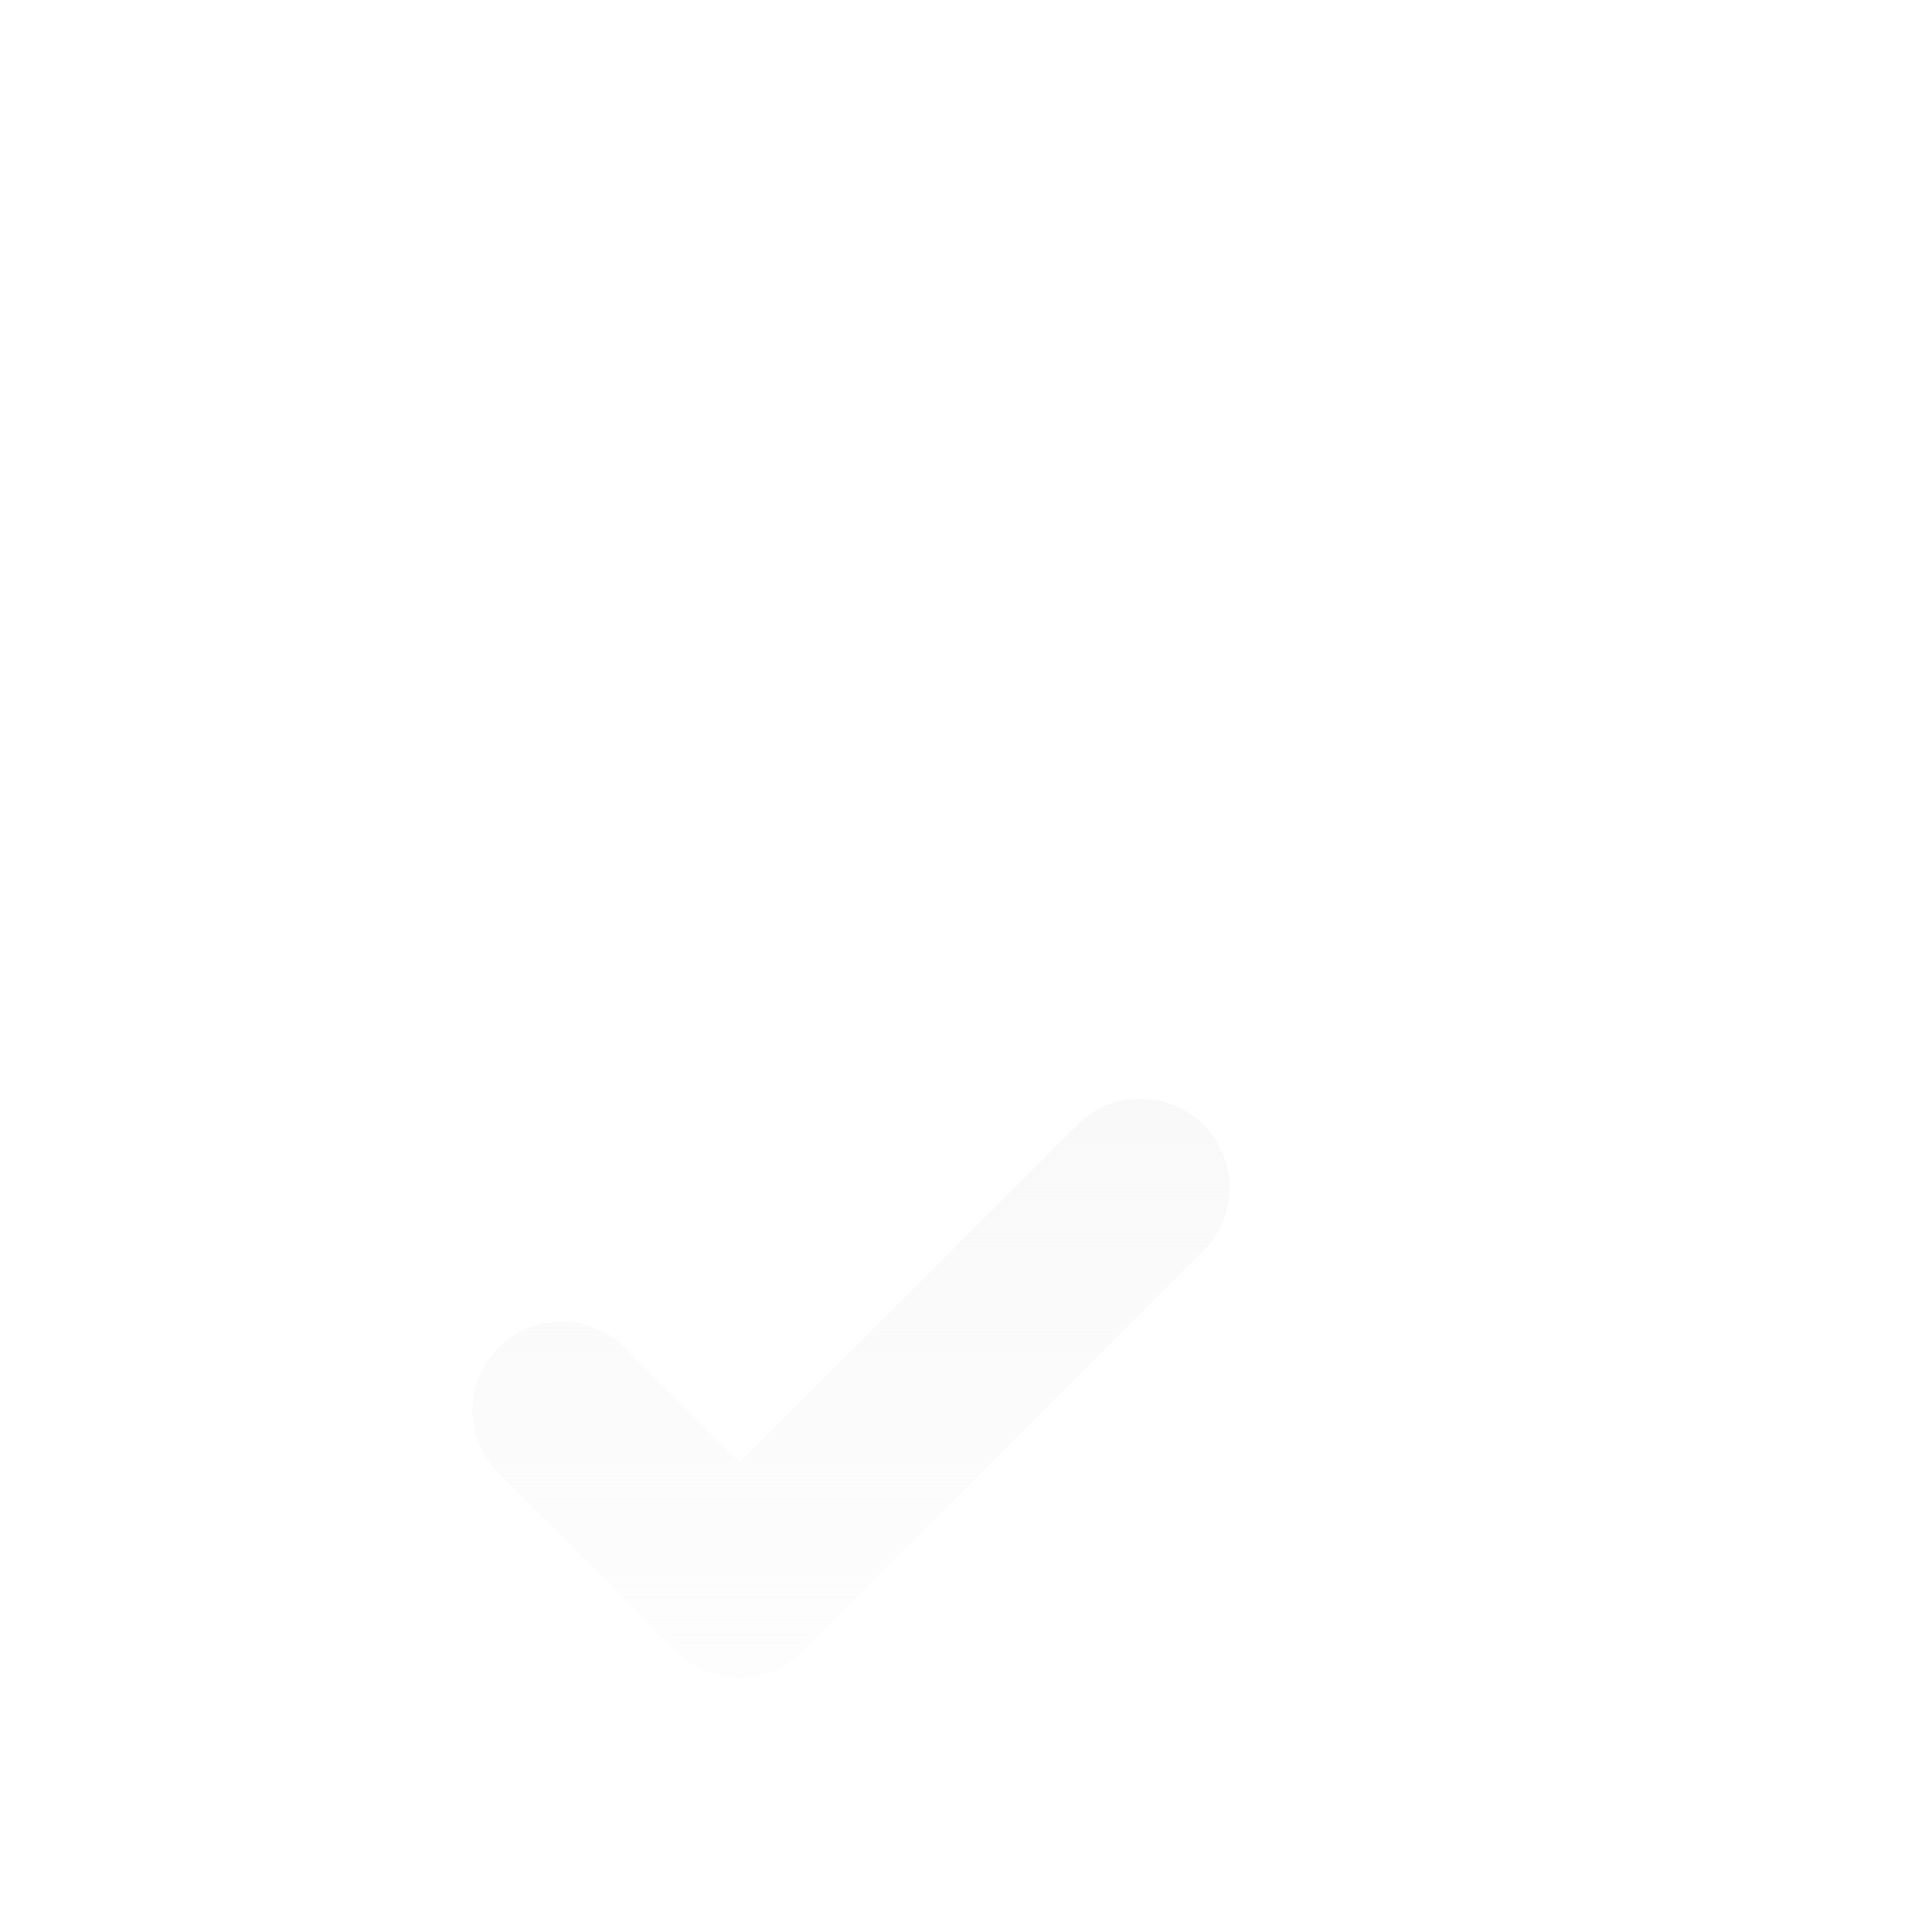 <svg width="70" height="70" viewBox="0 0 70 70" fill="none" xmlns="http://www.w3.org/2000/svg">
<g filter="url(#filter0_bdi_716_22237)">
<rect x="3" y="3" width="64" height="64" rx="32" fill="#F8F8F8" fill-opacity="0.03" shape-rendering="crispEdges"/>
<rect x="3.857" y="3.857" width="62.286" height="62.286" rx="31.143" stroke="url(#paint0_linear_716_22237)" stroke-opacity="0.15" stroke-width="1.714" shape-rendering="crispEdges"/>
<g filter="url(#filter1_dd_716_22237)">
<path fill-rule="evenodd" clip-rule="evenodd" d="M47.77 24.887C49.03 26.147 49.03 28.19 47.77 29.45L33.249 43.971C31.988 45.231 29.945 45.231 28.685 43.971L22.231 37.517C20.971 36.257 20.971 34.214 22.231 32.954C23.491 31.694 25.535 31.694 26.795 32.954L30.967 37.126L43.206 24.887C44.466 23.626 46.509 23.626 47.77 24.887Z" fill="url(#paint1_linear_716_22237)" shape-rendering="crispEdges"/>
</g>
</g>
<defs>
<filter id="filter0_bdi_716_22237" x="-111.286" y="-111.286" width="292.571" height="292.571" filterUnits="userSpaceOnUse" color-interpolation-filters="sRGB">
<feFlood flood-opacity="0" result="BackgroundImageFix"/>
<feGaussianBlur in="BackgroundImageFix" stdDeviation="57.143"/>
<feComposite in2="SourceAlpha" operator="in" result="effect1_backgroundBlur_716_22237"/>
<feColorMatrix in="SourceAlpha" type="matrix" values="0 0 0 0 0 0 0 0 0 0 0 0 0 0 0 0 0 0 127 0" result="hardAlpha"/>
<feMorphology radius="2.286" operator="dilate" in="SourceAlpha" result="effect2_dropShadow_716_22237"/>
<feOffset/>
<feComposite in2="hardAlpha" operator="out"/>
<feColorMatrix type="matrix" values="0 0 0 0 0.071 0 0 0 0 0.071 0 0 0 0 0.071 0 0 0 0.6 0"/>
<feBlend mode="normal" in2="effect1_backgroundBlur_716_22237" result="effect2_dropShadow_716_22237"/>
<feBlend mode="normal" in="SourceGraphic" in2="effect2_dropShadow_716_22237" result="shape"/>
<feColorMatrix in="SourceAlpha" type="matrix" values="0 0 0 0 0 0 0 0 0 0 0 0 0 0 0 0 0 0 127 0" result="hardAlpha"/>
<feOffset dx="2.286" dy="4.571"/>
<feGaussianBlur stdDeviation="9.143"/>
<feComposite in2="hardAlpha" operator="arithmetic" k2="-1" k3="1"/>
<feColorMatrix type="matrix" values="0 0 0 0 0.973 0 0 0 0 0.973 0 0 0 0 0.973 0 0 0 0.06 0"/>
<feBlend mode="normal" in2="shape" result="effect3_innerShadow_716_22237"/>
</filter>
<filter id="filter1_dd_716_22237" x="6.765" y="22.328" width="46.79" height="40.336" filterUnits="userSpaceOnUse" color-interpolation-filters="sRGB">
<feFlood flood-opacity="0" result="BackgroundImageFix"/>
<feColorMatrix in="SourceAlpha" type="matrix" values="0 0 0 0 0 0 0 0 0 0 0 0 0 0 0 0 0 0 127 0" result="hardAlpha"/>
<feOffset dx="-4.84" dy="8.067"/>
<feGaussianBlur stdDeviation="4.84"/>
<feColorMatrix type="matrix" values="0 0 0 0 0 0 0 0 0 0 0 0 0 0 0 0 0 0 0.2 0"/>
<feBlend mode="normal" in2="BackgroundImageFix" result="effect1_dropShadow_716_22237"/>
<feColorMatrix in="SourceAlpha" type="matrix" values="0 0 0 0 0 0 0 0 0 0 0 0 0 0 0 0 0 0 127 0" result="hardAlpha"/>
<feOffset dx="-1.613" dy="3.227"/>
<feGaussianBlur stdDeviation="2.42"/>
<feComposite in2="hardAlpha" operator="out"/>
<feColorMatrix type="matrix" values="0 0 0 0 0 0 0 0 0 0 0 0 0 0 0 0 0 0 0.1 0"/>
<feBlend mode="normal" in2="effect1_dropShadow_716_22237" result="effect2_dropShadow_716_22237"/>
<feBlend mode="normal" in="SourceGraphic" in2="effect2_dropShadow_716_22237" result="shape"/>
</filter>
<linearGradient id="paint0_linear_716_22237" x1="35" y1="3" x2="62.841" y2="73.28" gradientUnits="userSpaceOnUse">
<stop stop-color="white" stop-opacity="0.4"/>
<stop offset="0.4" stop-color="white" stop-opacity="0.01"/>
<stop offset="0.6" stop-color="white" stop-opacity="0.01"/>
<stop offset="1" stop-color="white" stop-opacity="0.1"/>
</linearGradient>
<linearGradient id="paint1_linear_716_22237" x1="35" y1="23.941" x2="35" y2="44.916" gradientUnits="userSpaceOnUse">
<stop stop-color="#F8F8F8" stop-opacity="0.9"/>
<stop offset="1" stop-color="#F8F8F8" stop-opacity="0.3"/>
</linearGradient>
</defs>
</svg>

